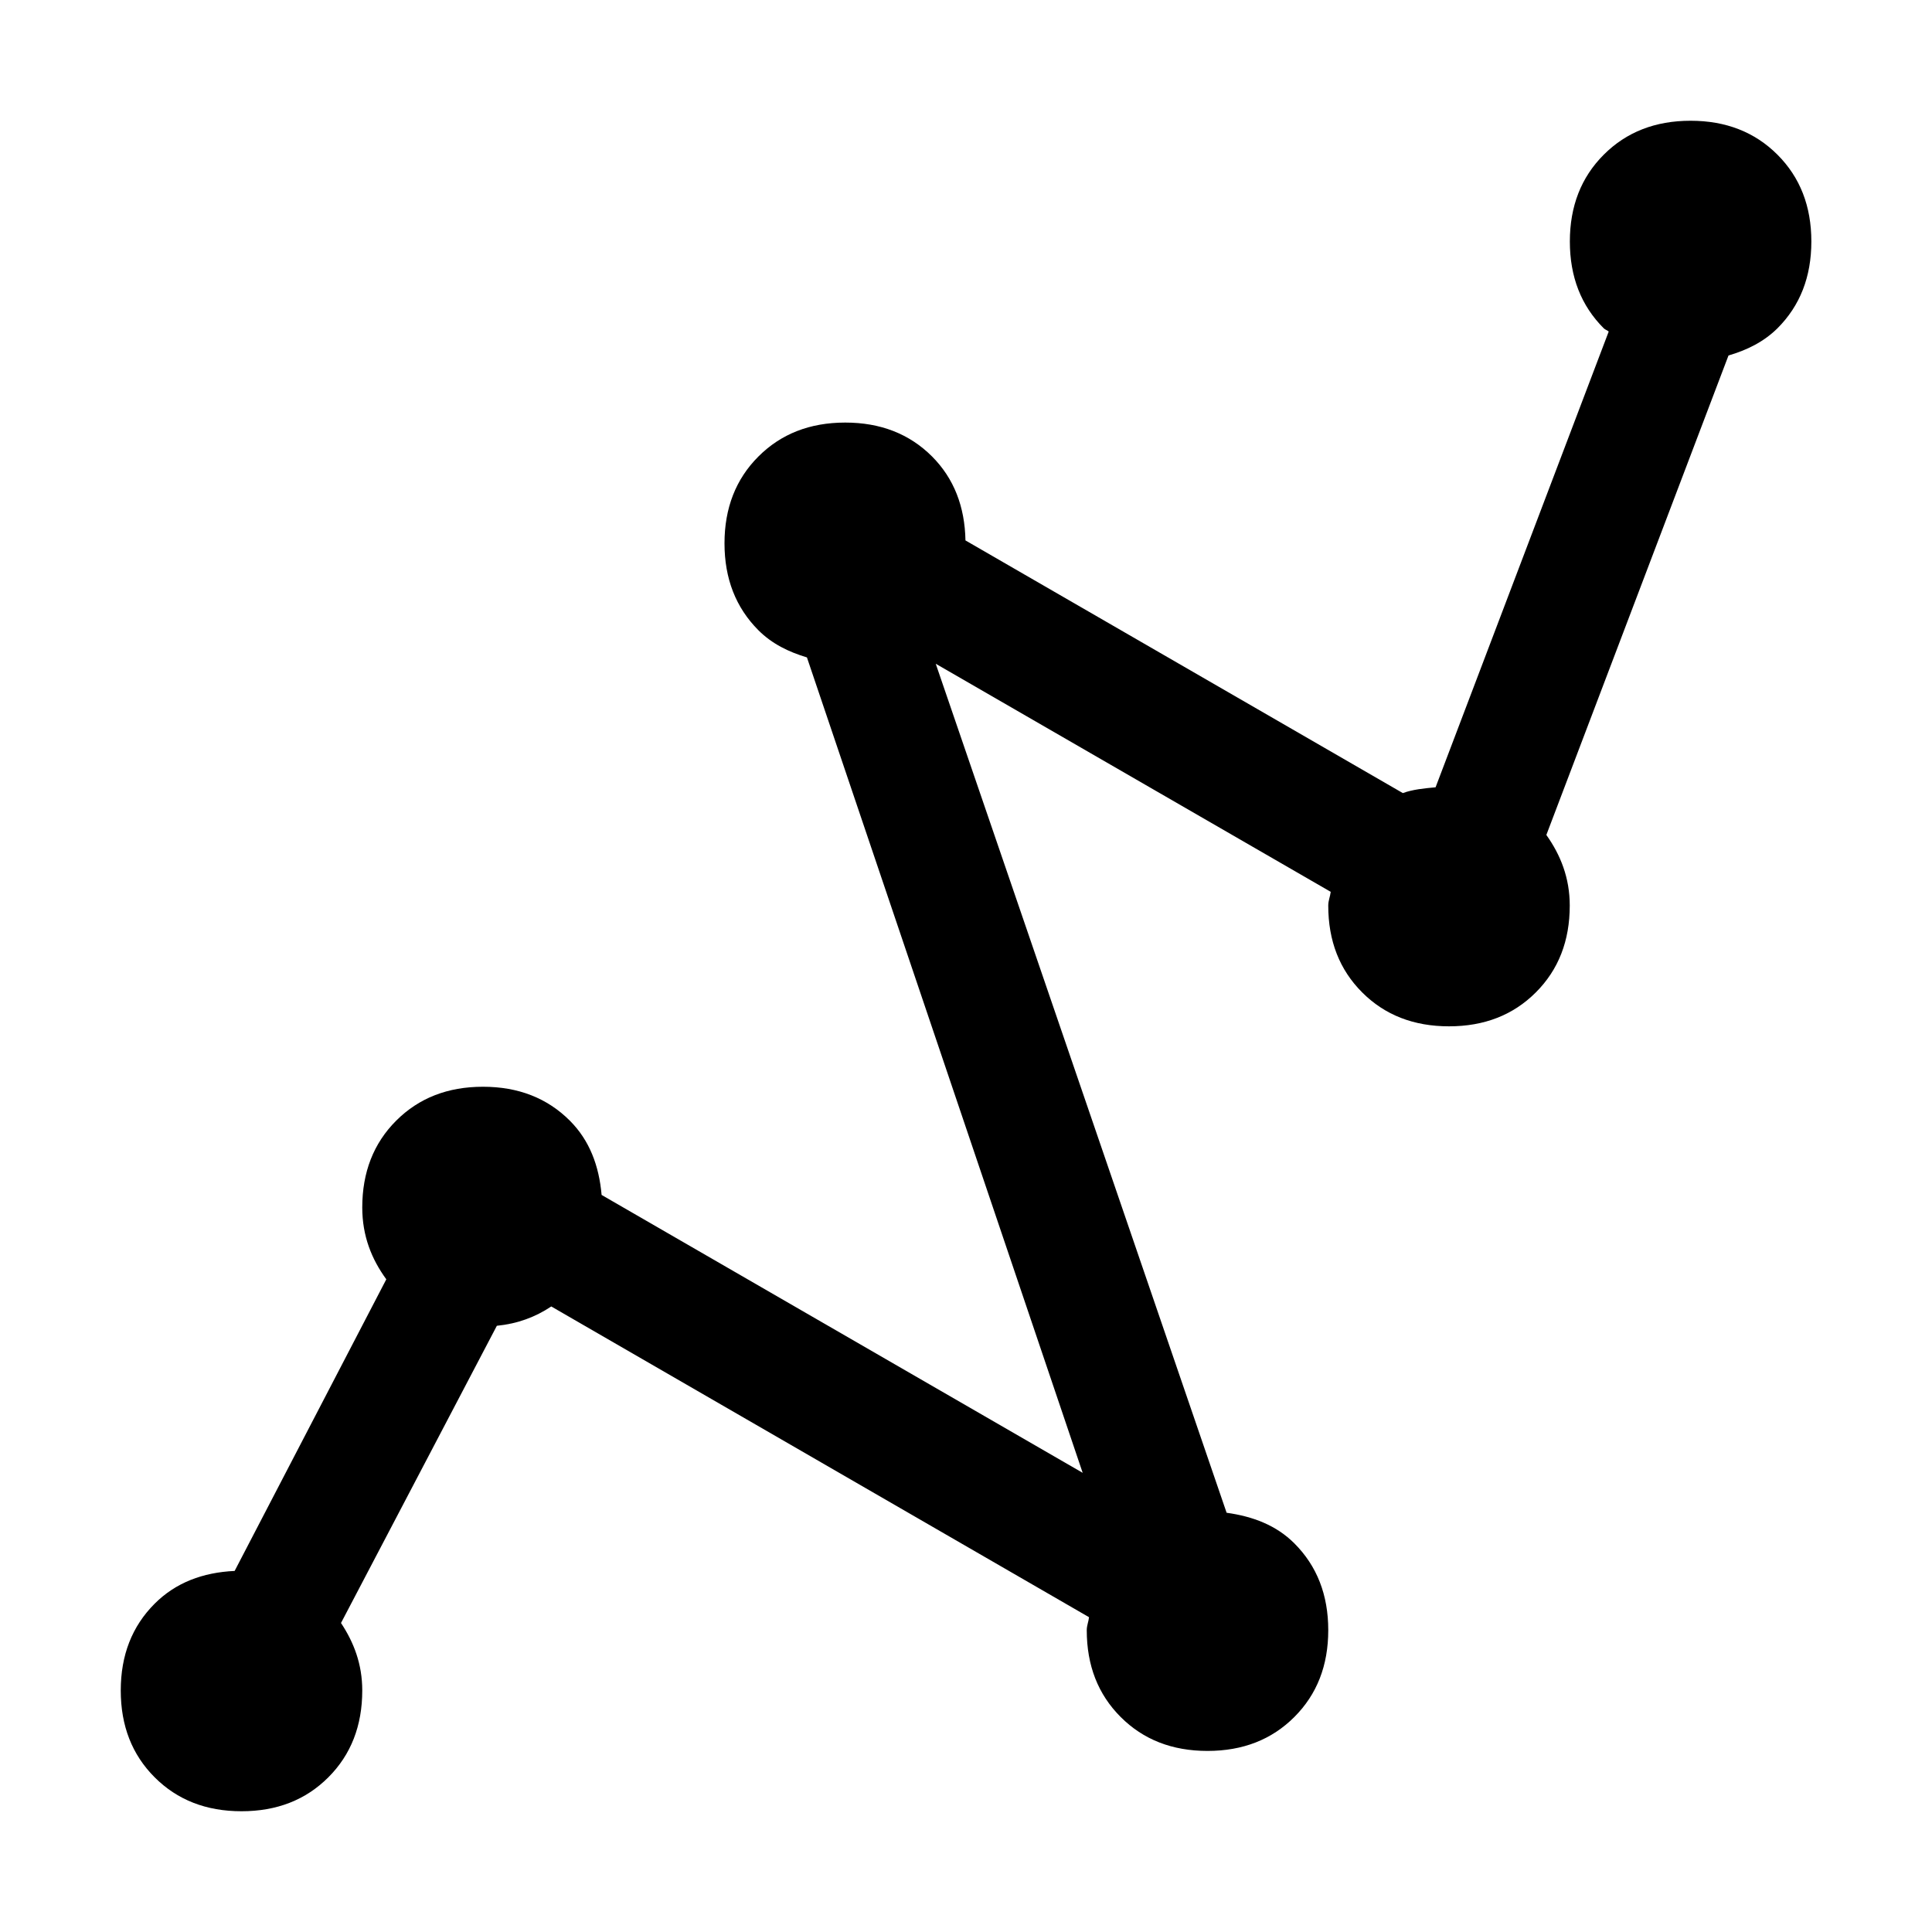 <?xml version="1.0" encoding="utf-8"?>
<!-- Generator: Adobe Illustrator 27.8.1, SVG Export Plug-In . SVG Version: 6.00 Build 0)  -->
<svg version="1.1" id="Layer_1" xmlns="http://www.w3.org/2000/svg" xmlns:xlink="http://www.w3.org/1999/xlink" x="0px" y="0px"
	 viewBox="0 0 18 18" style="enable-background:new 0 0 18 18;" xml:space="preserve">
<path d="M16.104,3.312l-1.697,4.467c0.132,0.186,0.218,0.399,0.218,0.658c0,0.329-0.105,0.598-0.316,0.809s-0.48,0.316-0.809,0.316
	c-0.329,0-0.598-0.105-0.809-0.316s-0.316-0.48-0.316-0.809c0-0.047,0.018-0.084,0.023-0.128l-3.68-2.125l2.71,7.91
	c0.244,0.034,0.462,0.116,0.631,0.285c0.211,0.211,0.316,0.48,0.316,0.809s-0.105,0.598-0.316,0.809s-0.48,0.316-0.809,0.316
	c-0.329,0-0.598-0.105-0.809-0.316s-0.316-0.48-0.316-0.809c0-0.044,0.017-0.079,0.021-0.121l-5.01-2.895
	c-0.148,0.099-0.315,0.161-0.507,0.18l-1.452,2.769c0.119,0.18,0.198,0.382,0.198,0.629c0,0.328-0.105,0.598-0.316,0.809
	s-0.48,0.316-0.809,0.316c-0.329,0-0.598-0.105-0.809-0.316s-0.316-0.48-0.316-0.809s0.105-0.598,0.316-0.809
	c0.196-0.196,0.448-0.291,0.745-0.305l1.413-2.717c-0.137-0.188-0.224-0.404-0.224-0.669c0-0.328,0.105-0.598,0.316-0.809
	s0.48-0.316,0.809-0.316c0.328,0,0.598,0.105,0.809,0.316c0.184,0.184,0.272,0.42,0.296,0.692l4.482,2.589L7.518,6.125
	c-0.17-0.051-0.325-0.126-0.452-0.253C6.855,5.66,6.75,5.391,6.75,5.062c0-0.328,0.105-0.598,0.316-0.809s0.48-0.316,0.809-0.316
	c0.328,0,0.598,0.105,0.809,0.316C8.888,4.458,8.989,4.72,8.995,5.035l4.075,2.354c0.092-0.034,0.199-0.044,0.305-0.054l1.613-4.246
	c-0.014-0.013-0.033-0.017-0.046-0.03c-0.211-0.211-0.316-0.48-0.316-0.809c0-0.328,0.105-0.598,0.316-0.809s0.48-0.316,0.809-0.316
	c0.328,0,0.598,0.105,0.809,0.316s0.316,0.48,0.316,0.809c0,0.329-0.105,0.598-0.316,0.809C16.431,3.186,16.275,3.262,16.104,3.312z
	"/>
</svg>

